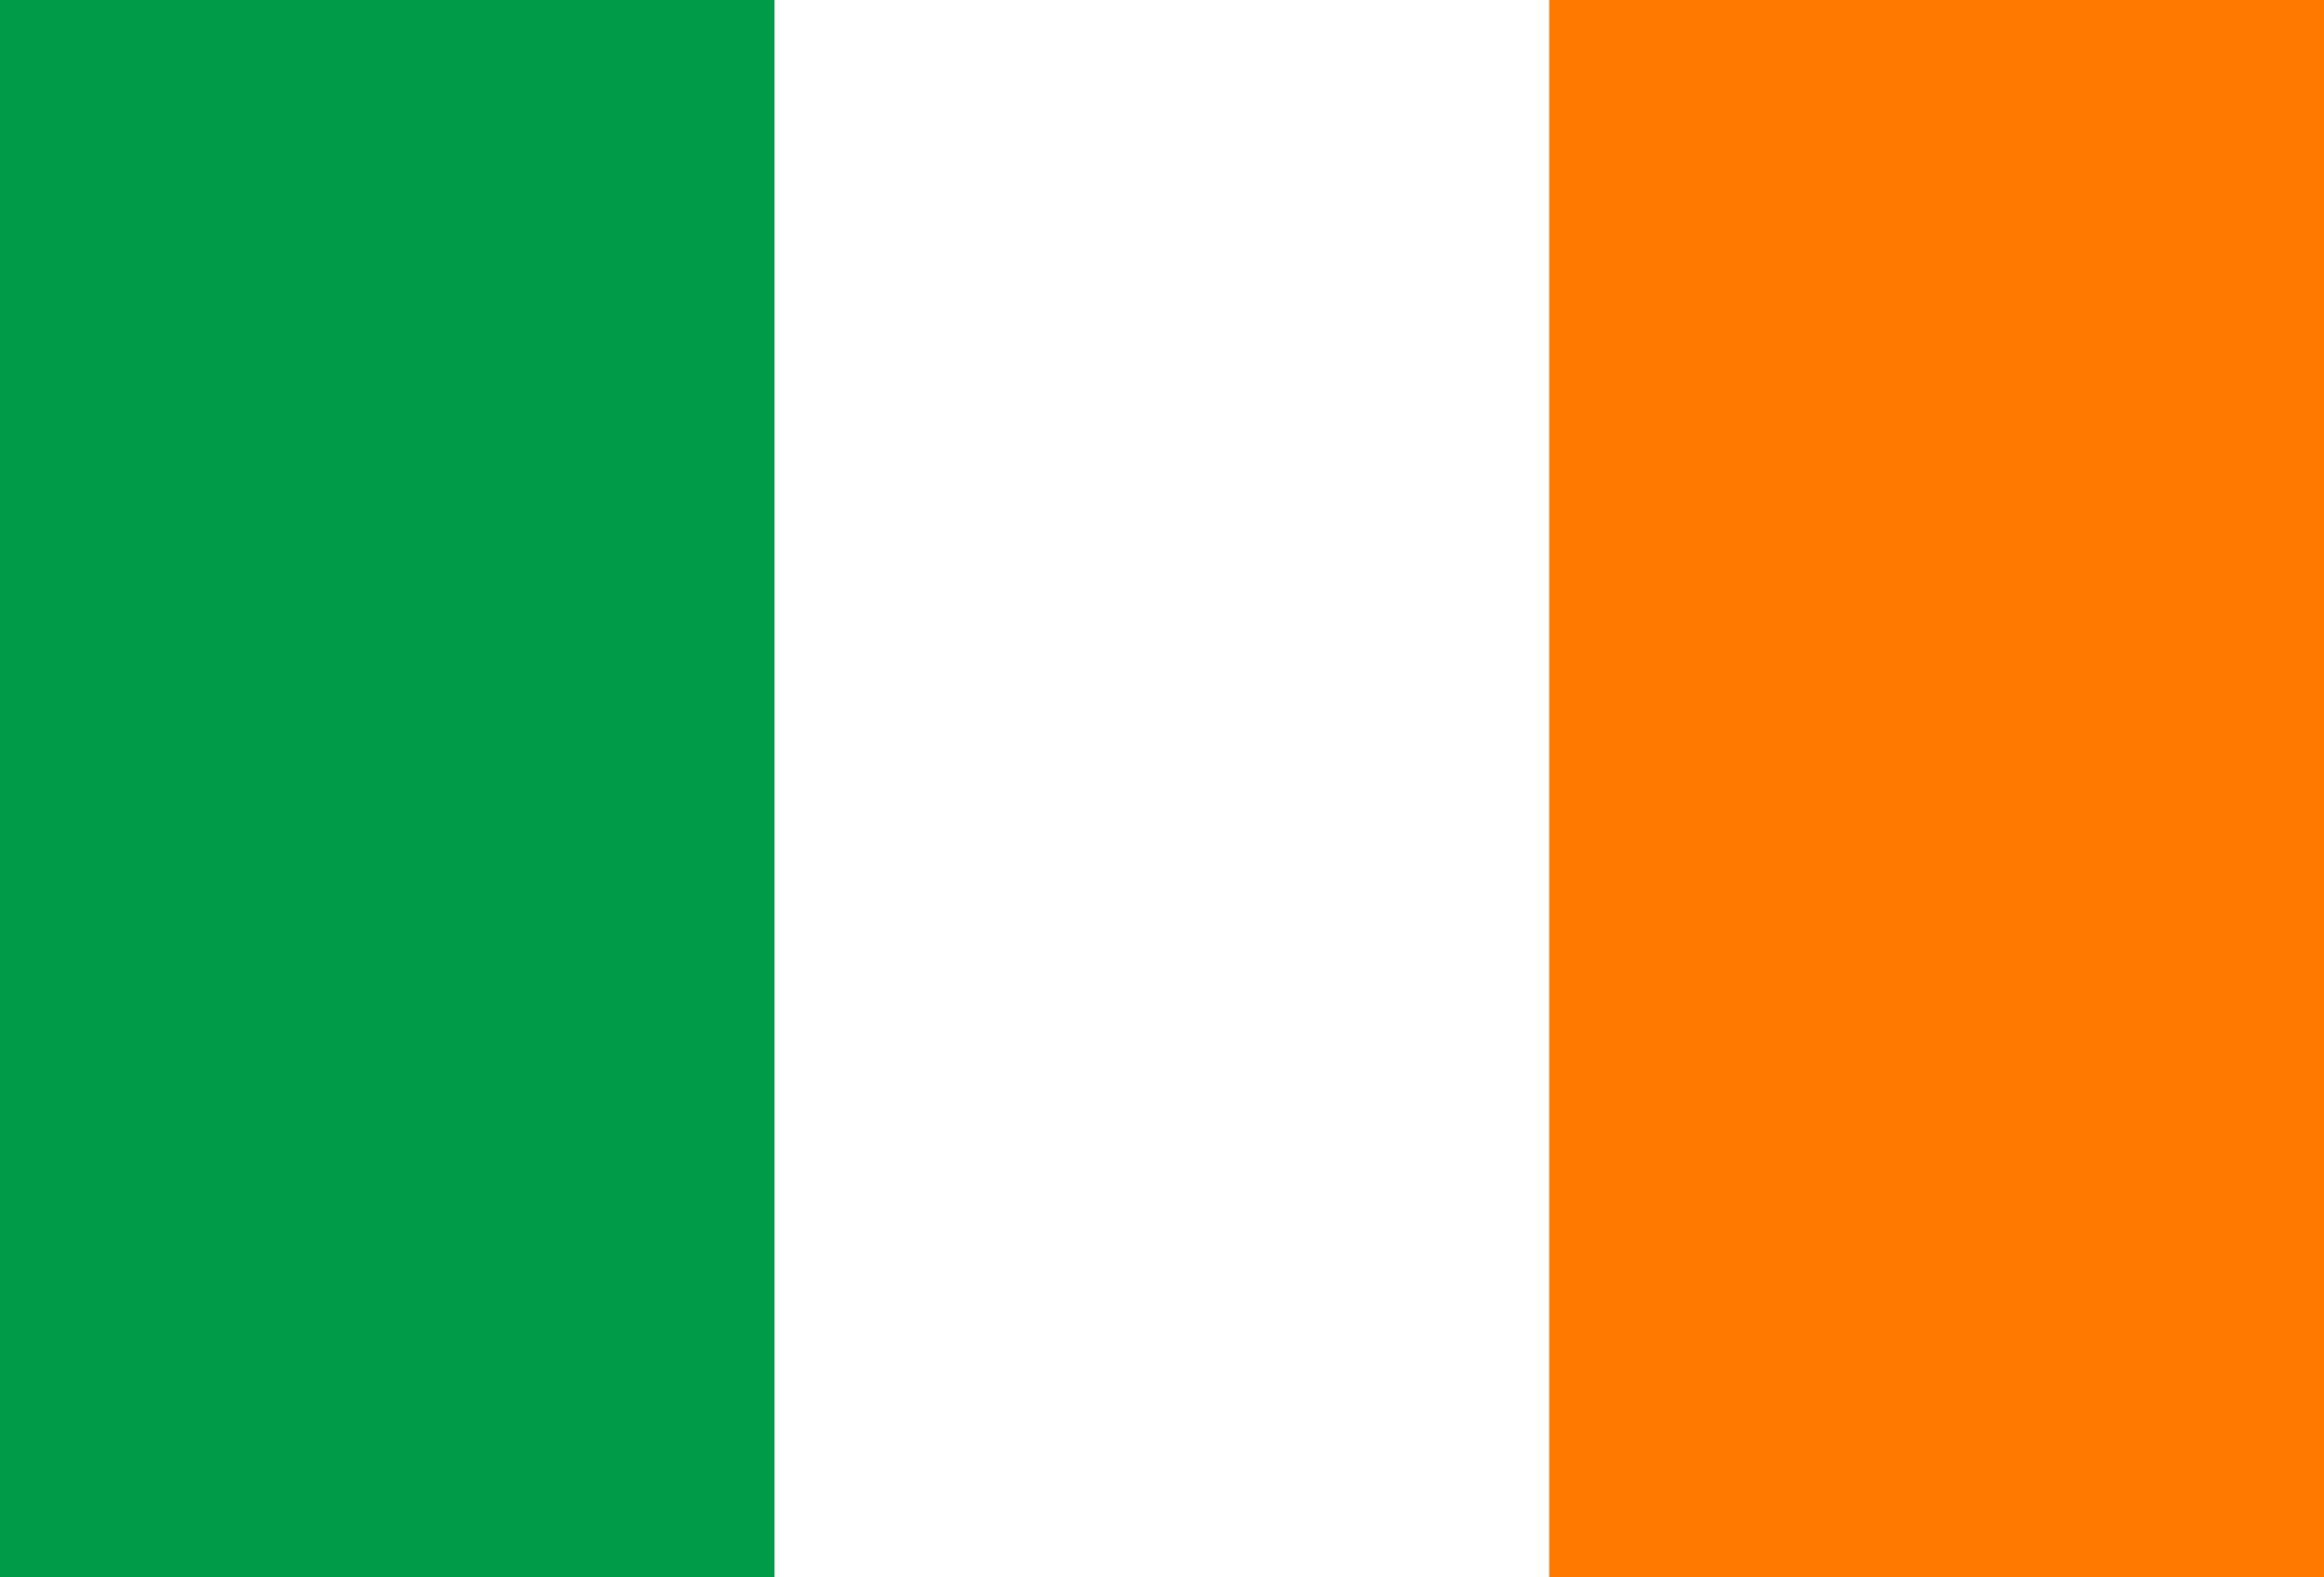 <svg xmlns="http://www.w3.org/2000/svg" id="Layer_1" viewBox="0 0 72.76 49.37"><rect x="0" y="0" width="72.76" height="49.37" fill="#333333" stroke="none"/><defs><style>      .cls-1 {        fill: #009b48;      }      .cls-1, .cls-2, .cls-3 {        fill-rule: evenodd;      }      .cls-2 {        fill: #fff;      }      .cls-3 {        fill: #ff7900;      }    </style></defs><polyline class="cls-1" points="24.26 49.37 0 49.37 0 0 24.26 0 24.26 49.37"></polyline><polyline class="cls-2" points="48.51 49.37 24.25 49.37 24.25 0 48.51 0 48.51 49.37"></polyline><polyline class="cls-3" points="72.76 49.37 48.51 49.37 48.51 0 72.76 0 72.76 49.37"></polyline></svg>